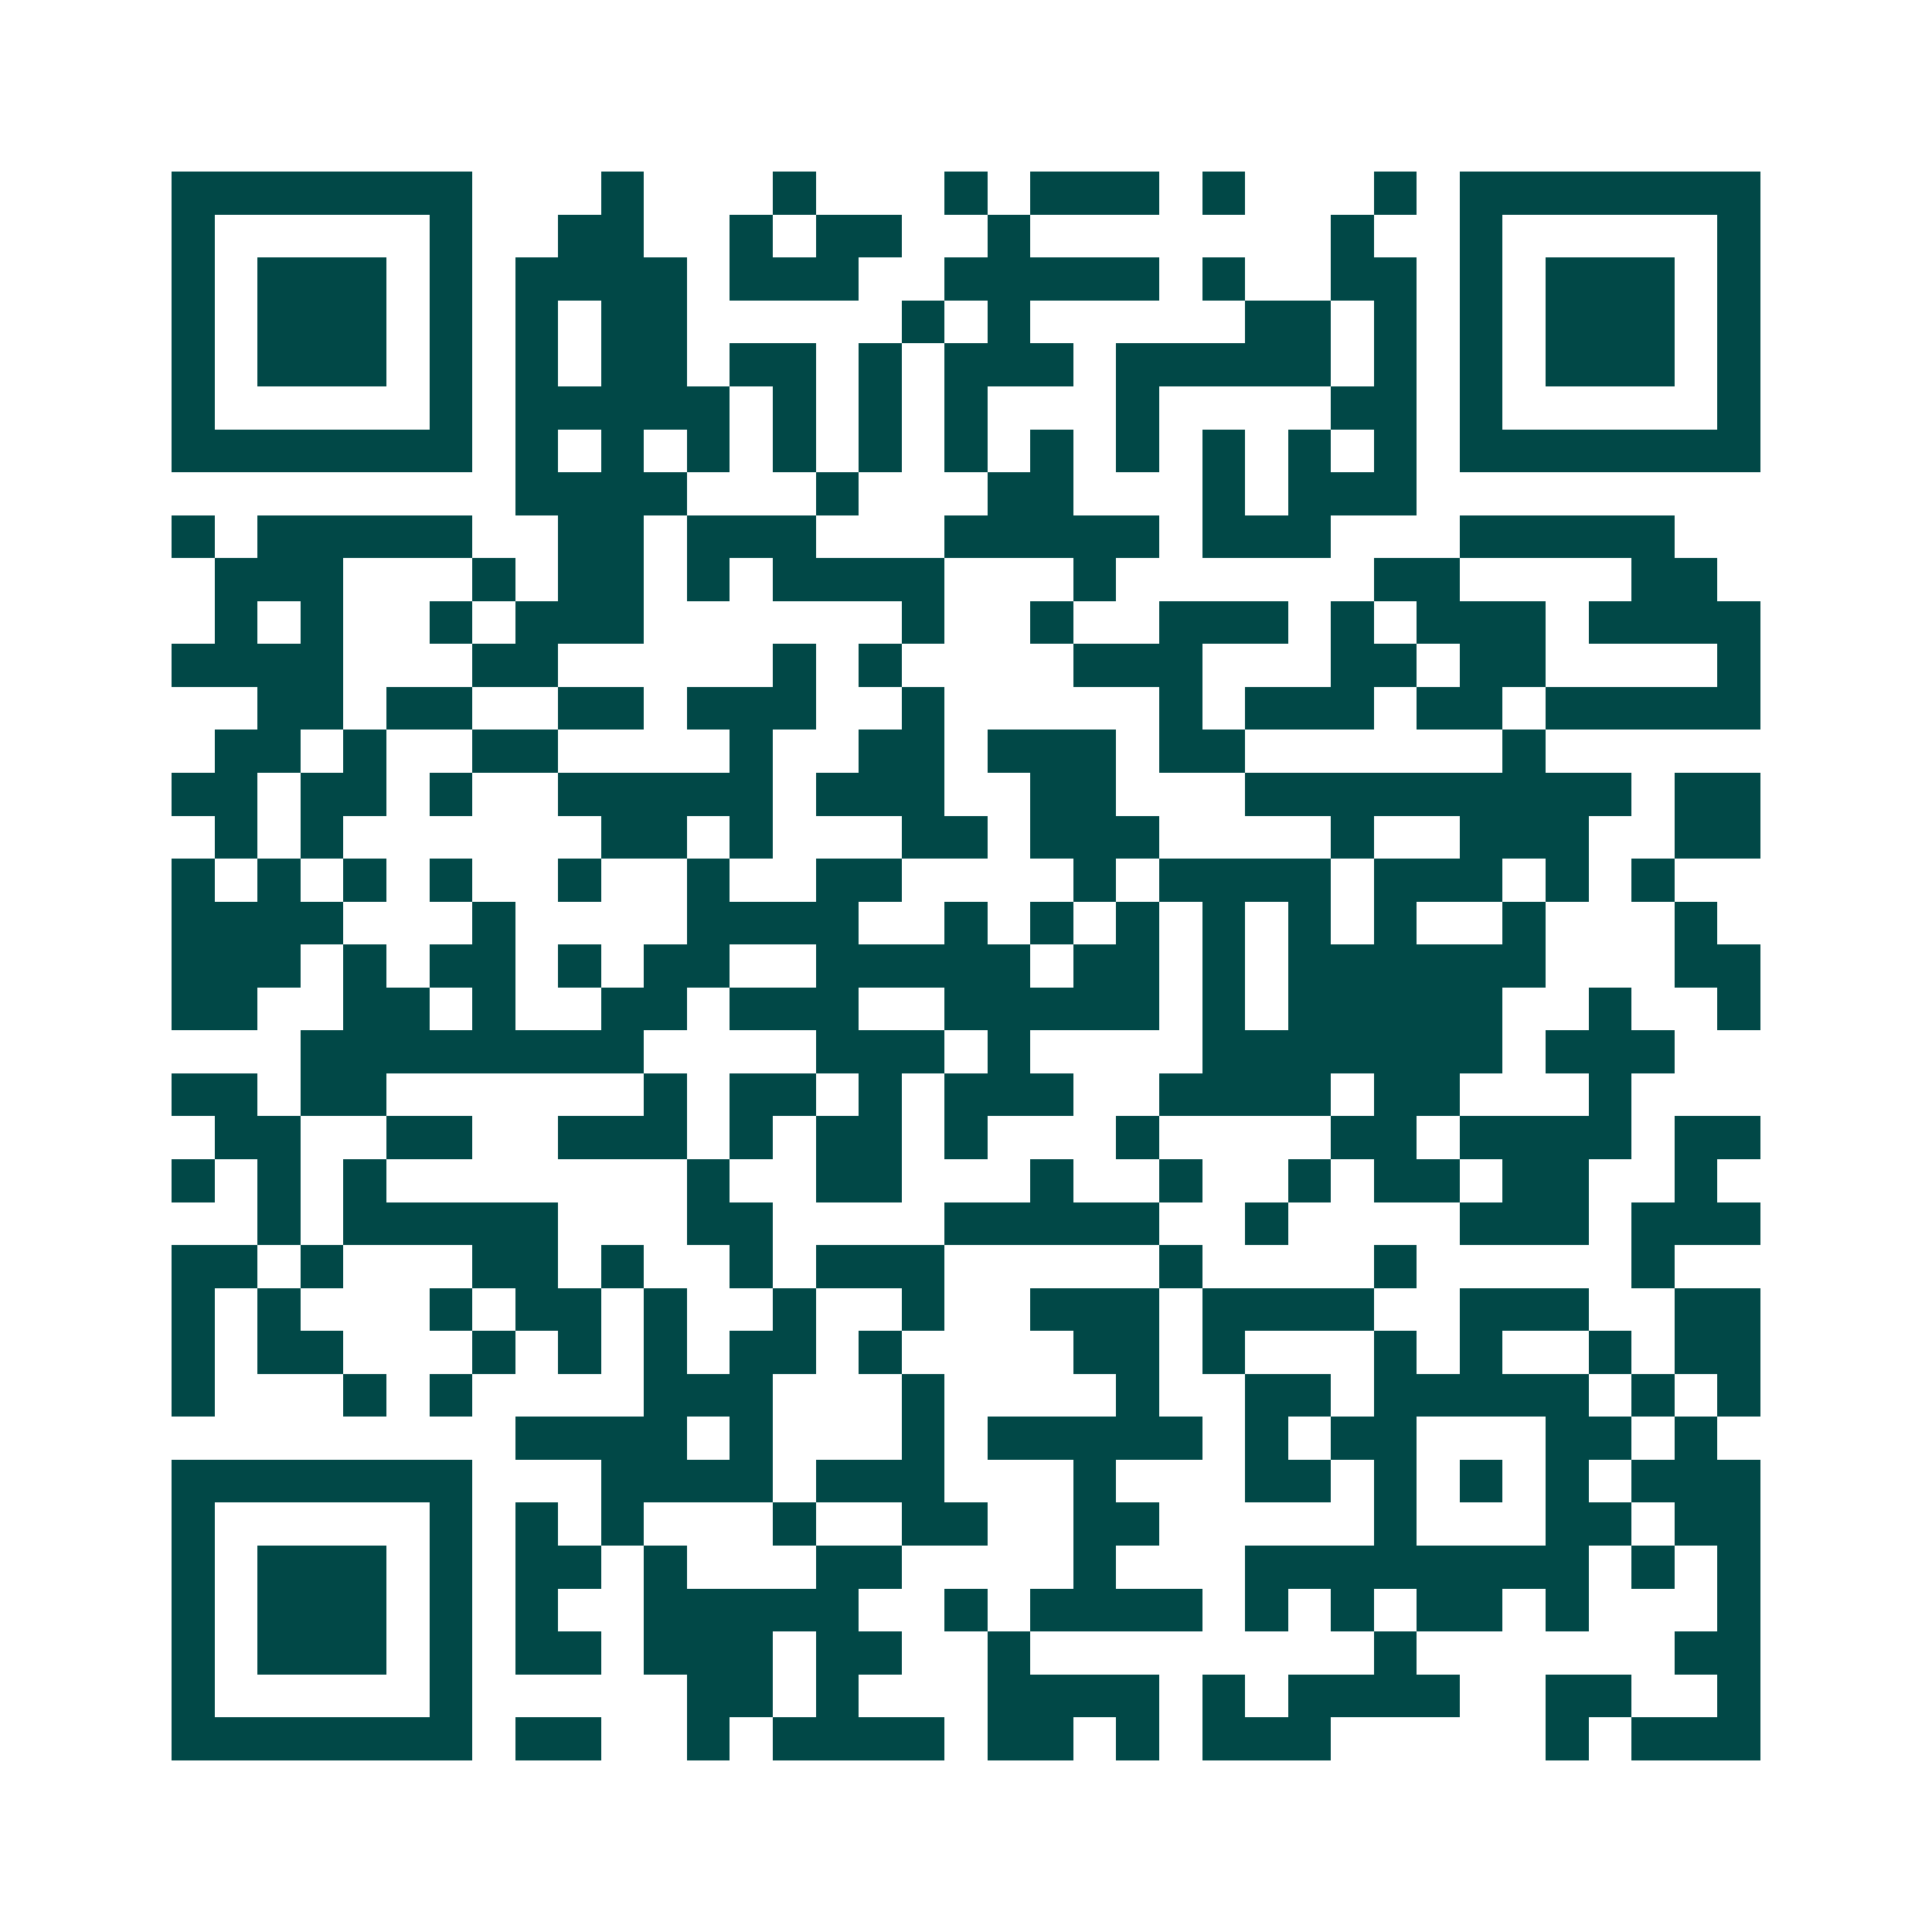 <svg xmlns="http://www.w3.org/2000/svg" width="200" height="200" viewBox="0 0 45 45" shape-rendering="crispEdges"><path fill="#ffffff" d="M0 0h45v45H0z"/><path stroke="#014847" d="M4 4.5h7m3 0h1m3 0h1m3 0h1m1 0h3m1 0h1m3 0h1m1 0h7M4 5.5h1m5 0h1m2 0h2m2 0h1m1 0h2m2 0h1m7 0h1m2 0h1m5 0h1M4 6.5h1m1 0h3m1 0h1m1 0h4m1 0h3m2 0h5m1 0h1m2 0h2m1 0h1m1 0h3m1 0h1M4 7.5h1m1 0h3m1 0h1m1 0h1m1 0h2m5 0h1m1 0h1m5 0h2m1 0h1m1 0h1m1 0h3m1 0h1M4 8.5h1m1 0h3m1 0h1m1 0h1m1 0h2m1 0h2m1 0h1m1 0h3m1 0h5m1 0h1m1 0h1m1 0h3m1 0h1M4 9.5h1m5 0h1m1 0h5m1 0h1m1 0h1m1 0h1m3 0h1m4 0h2m1 0h1m5 0h1M4 10.5h7m1 0h1m1 0h1m1 0h1m1 0h1m1 0h1m1 0h1m1 0h1m1 0h1m1 0h1m1 0h1m1 0h1m1 0h7M12 11.5h4m3 0h1m3 0h2m3 0h1m1 0h3M4 12.5h1m1 0h5m2 0h2m1 0h3m3 0h5m1 0h3m3 0h5M5 13.5h3m3 0h1m1 0h2m1 0h1m1 0h4m3 0h1m6 0h2m4 0h2M5 14.5h1m1 0h1m2 0h1m1 0h3m6 0h1m2 0h1m2 0h3m1 0h1m1 0h3m1 0h4M4 15.5h4m3 0h2m5 0h1m1 0h1m4 0h3m3 0h2m1 0h2m4 0h1M6 16.5h2m1 0h2m2 0h2m1 0h3m2 0h1m5 0h1m1 0h3m1 0h2m1 0h5M5 17.5h2m1 0h1m2 0h2m4 0h1m2 0h2m1 0h3m1 0h2m6 0h1M4 18.5h2m1 0h2m1 0h1m2 0h5m1 0h3m2 0h2m3 0h9m1 0h2M5 19.5h1m1 0h1m6 0h2m1 0h1m3 0h2m1 0h3m4 0h1m2 0h3m2 0h2M4 20.5h1m1 0h1m1 0h1m1 0h1m2 0h1m2 0h1m2 0h2m4 0h1m1 0h4m1 0h3m1 0h1m1 0h1M4 21.5h4m3 0h1m4 0h4m2 0h1m1 0h1m1 0h1m1 0h1m1 0h1m1 0h1m2 0h1m3 0h1M4 22.5h3m1 0h1m1 0h2m1 0h1m1 0h2m2 0h5m1 0h2m1 0h1m1 0h6m3 0h2M4 23.5h2m2 0h2m1 0h1m2 0h2m1 0h3m2 0h5m1 0h1m1 0h5m2 0h1m2 0h1M7 24.5h8m4 0h3m1 0h1m4 0h7m1 0h3M4 25.5h2m1 0h2m6 0h1m1 0h2m1 0h1m1 0h3m2 0h4m1 0h2m3 0h1M5 26.5h2m2 0h2m2 0h3m1 0h1m1 0h2m1 0h1m3 0h1m4 0h2m1 0h4m1 0h2M4 27.5h1m1 0h1m1 0h1m7 0h1m2 0h2m3 0h1m2 0h1m2 0h1m1 0h2m1 0h2m2 0h1M6 28.5h1m1 0h5m3 0h2m4 0h5m2 0h1m4 0h3m1 0h3M4 29.5h2m1 0h1m3 0h2m1 0h1m2 0h1m1 0h3m5 0h1m4 0h1m5 0h1M4 30.5h1m1 0h1m3 0h1m1 0h2m1 0h1m2 0h1m2 0h1m2 0h3m1 0h4m2 0h3m2 0h2M4 31.5h1m1 0h2m3 0h1m1 0h1m1 0h1m1 0h2m1 0h1m4 0h2m1 0h1m3 0h1m1 0h1m2 0h1m1 0h2M4 32.5h1m3 0h1m1 0h1m4 0h3m3 0h1m4 0h1m2 0h2m1 0h5m1 0h1m1 0h1M12 33.5h4m1 0h1m3 0h1m1 0h5m1 0h1m1 0h2m3 0h2m1 0h1M4 34.5h7m3 0h4m1 0h3m3 0h1m3 0h2m1 0h1m1 0h1m1 0h1m1 0h3M4 35.5h1m5 0h1m1 0h1m1 0h1m3 0h1m2 0h2m2 0h2m5 0h1m3 0h2m1 0h2M4 36.5h1m1 0h3m1 0h1m1 0h2m1 0h1m3 0h2m4 0h1m3 0h8m1 0h1m1 0h1M4 37.5h1m1 0h3m1 0h1m1 0h1m2 0h5m2 0h1m1 0h4m1 0h1m1 0h1m1 0h2m1 0h1m3 0h1M4 38.5h1m1 0h3m1 0h1m1 0h2m1 0h3m1 0h2m2 0h1m8 0h1m6 0h2M4 39.5h1m5 0h1m5 0h2m1 0h1m3 0h4m1 0h1m1 0h4m2 0h2m2 0h1M4 40.5h7m1 0h2m2 0h1m1 0h4m1 0h2m1 0h1m1 0h3m5 0h1m1 0h3"/></svg>
